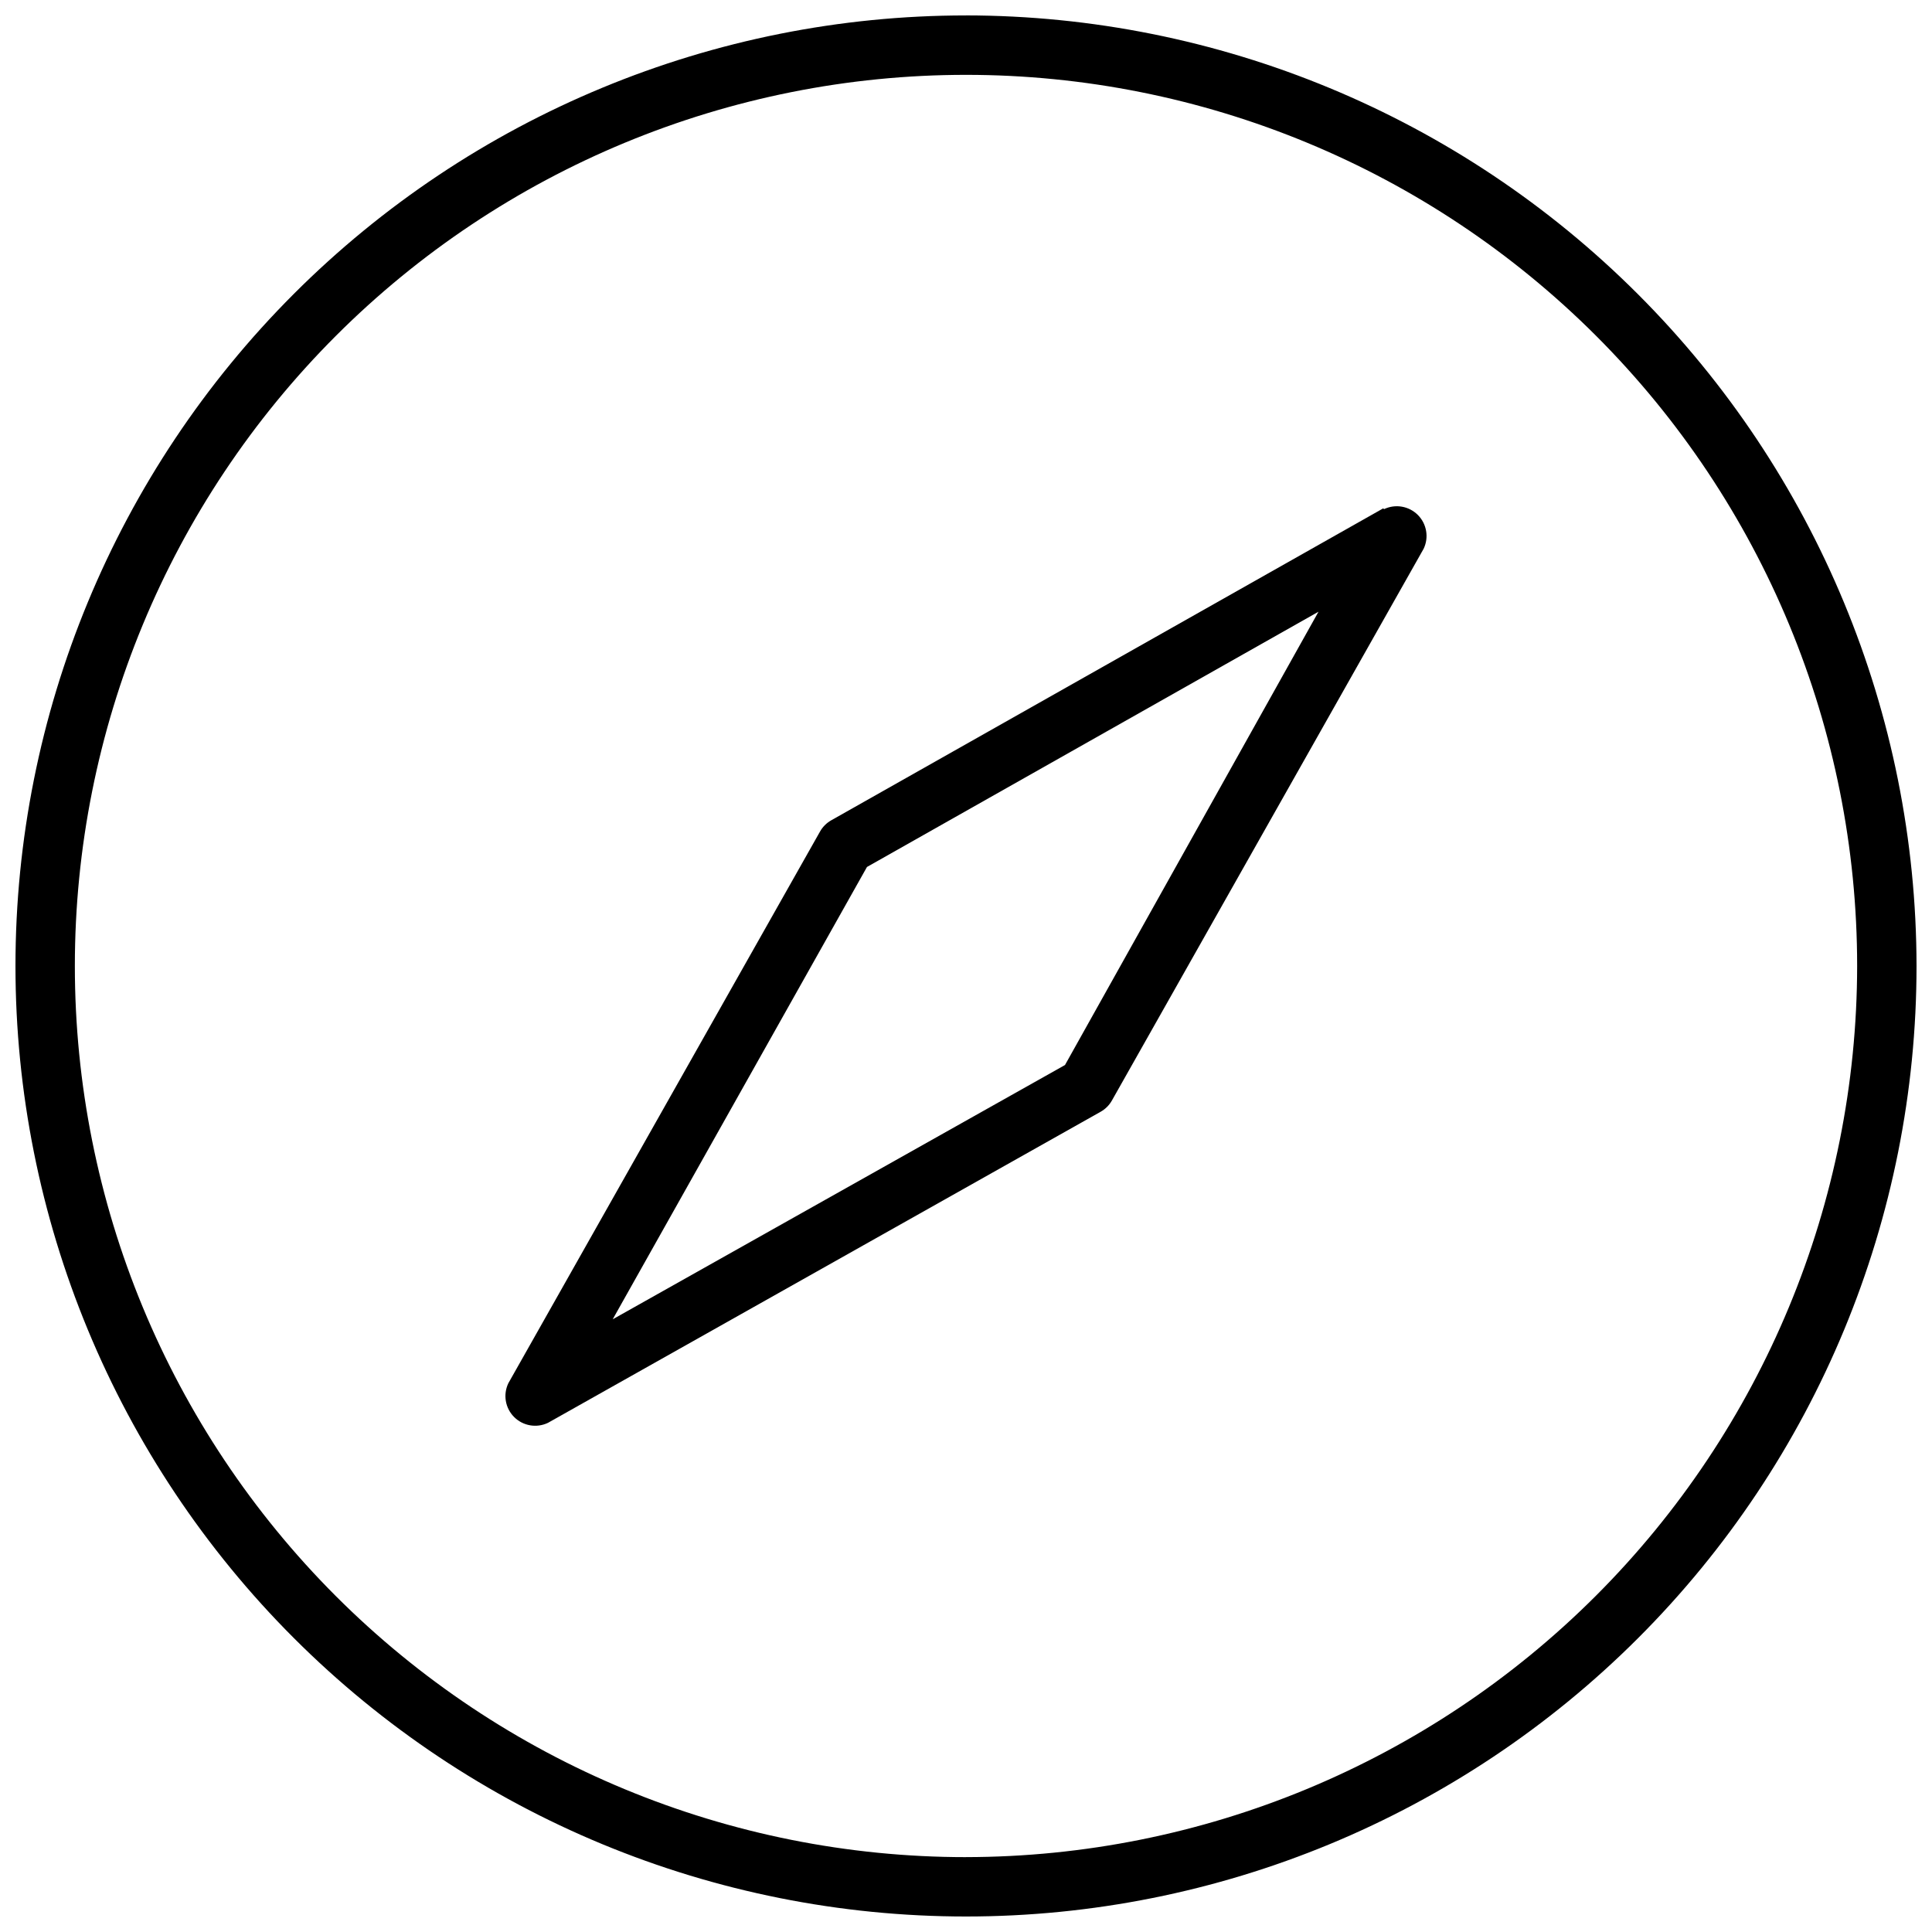 <?xml version="1.0" encoding="UTF-8"?>
<!-- The Best Svg Icon site in the world: iconSvg.co, Visit us! https://iconsvg.co -->
<svg width="800px" height="800px" version="1.1" viewBox="144 144 512 512" xmlns="http://www.w3.org/2000/svg">
 <defs>
  <clipPath id="a">
   <path d="m148.09 148.09h503.81v503.81h-503.81z"/>
  </clipPath>
 </defs>
 <g clip-path="url(#a)">
  <path d="m400 148.09c-66.812 0-130.88 26.539-178.12 73.781s-73.781 111.31-73.781 178.12c0 66.809 26.539 130.88 73.781 178.12 47.242 47.242 111.31 73.781 178.12 73.781 66.809 0 130.88-26.539 178.12-73.781 47.242-47.242 73.781-111.31 73.781-178.12-0.07-66.789-26.629-130.82-73.855-178.05s-111.26-73.789-178.05-73.859zm0 488.07c-62.637 0-122.7-24.883-166.99-69.172-44.289-44.289-69.172-104.36-69.172-166.99 0-62.637 24.883-122.7 69.172-166.99 44.289-44.289 104.36-69.172 166.99-69.172 62.633 0 122.7 24.883 166.99 69.172 44.289 44.289 69.172 104.36 69.172 166.99-0.07 62.609-24.973 122.64-69.246 166.91-44.273 44.273-104.3 69.176-166.91 69.246z"/>
 </g>
 <path d="m510.57 278.72-146.26 82.656c-1.254 0.703-2.289 1.738-2.992 2.988l-82.602 146.21c-1.441 3.012-0.824 6.602 1.535 8.957 2.359 2.359 5.949 2.977 8.961 1.539l146.47-82.445c1.254-0.703 2.289-1.738 2.992-2.992l82.605-146.21c1.438-3.008 0.82-6.598-1.539-8.957-2.359-2.359-5.949-2.977-8.957-1.539zm-84.336 147.52-119.86 67.387 67.383-119.87 119.66-67.648z"/>
</svg>
